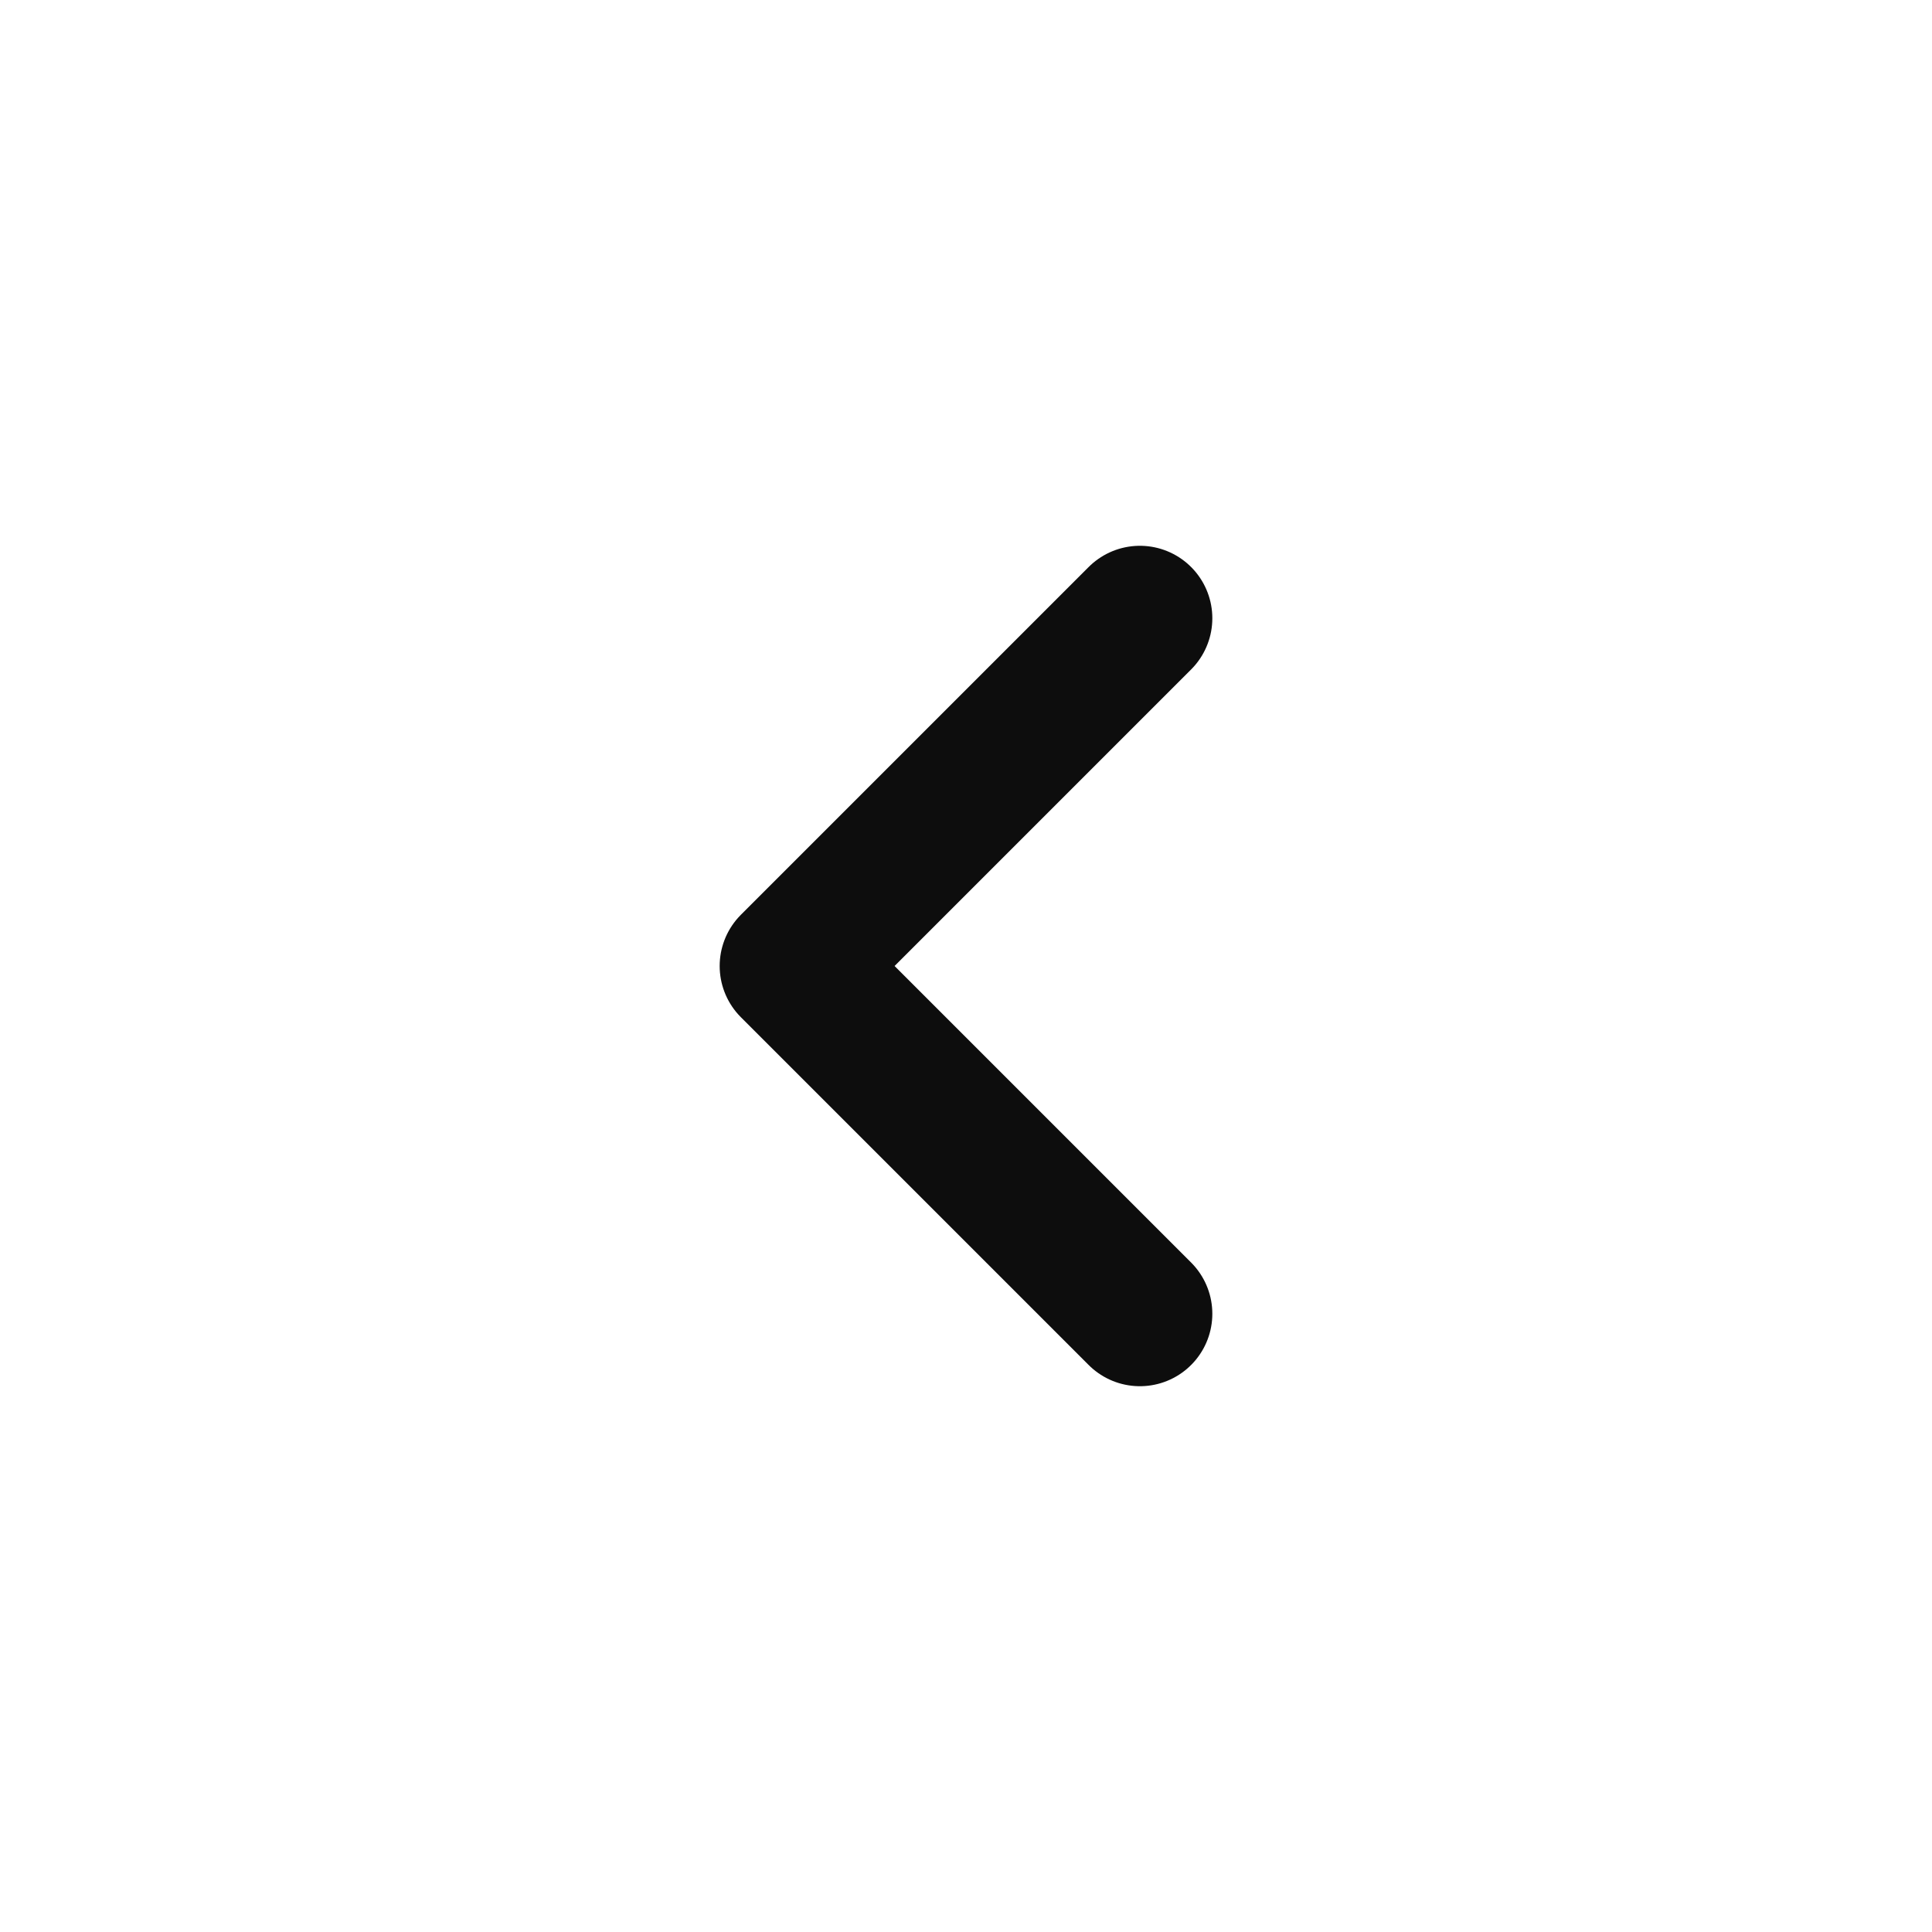 <svg width="32" height="32" viewBox="0 0 32 32" fill="none" xmlns="http://www.w3.org/2000/svg">
<path d="M18.88 21.76L13.12 16L18.88 10.24" stroke="#0D0D0D" stroke-width="2.4" stroke-linecap="round" stroke-linejoin="round"/>
</svg>
